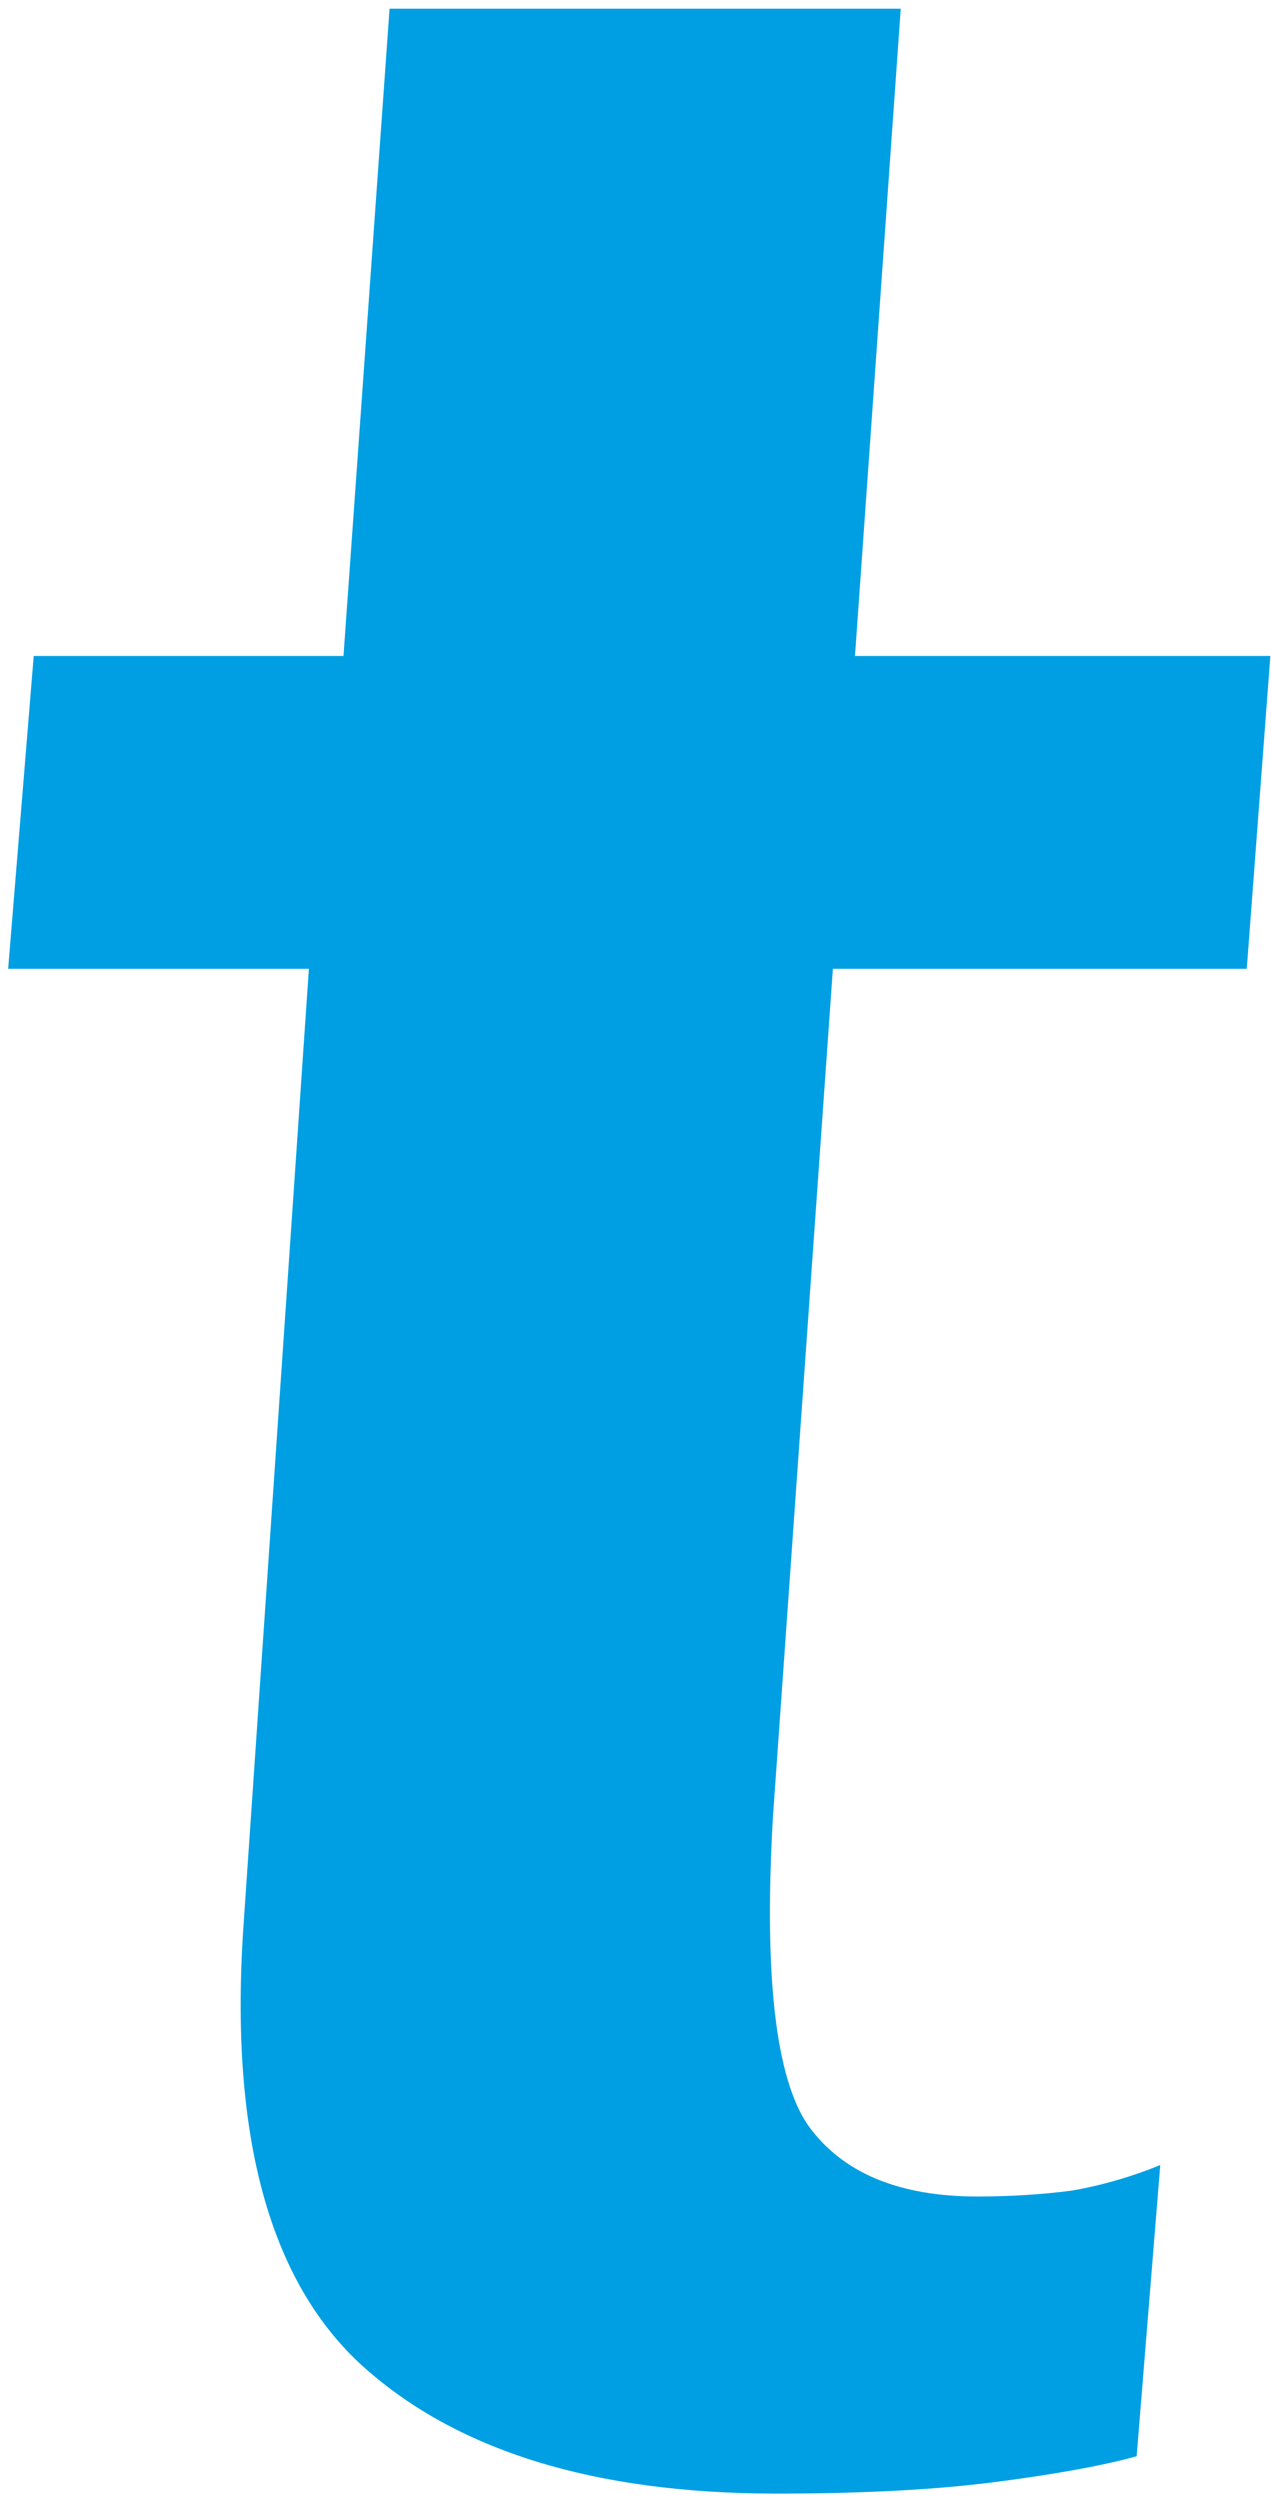 <svg width="139" height="273" viewBox="0 0 139 273" fill="none" xmlns="http://www.w3.org/2000/svg">
<path d="M0.891 105.793H136.242L138.82 71.633H3.684L0.891 105.793ZM26.672 209.348C24.953 232.408 29.178 248.664 39.348 258.117C49.66 267.57 64.842 272.297 84.894 272.297C94.348 272.297 102.368 271.867 108.957 271.008C115.546 270.148 120.63 269.217 124.211 268.215L126.789 236.418C123.638 237.707 120.415 238.638 117.121 239.211C113.827 239.641 110.389 239.855 106.809 239.855C98.215 239.855 92.056 237.277 88.332 232.121C84.751 226.965 83.462 215.721 84.465 198.391L98.43 0.949H42.57L37.199 76.359L35.695 77.434L26.672 209.348Z" fill="#009FE3"/>
</svg>
